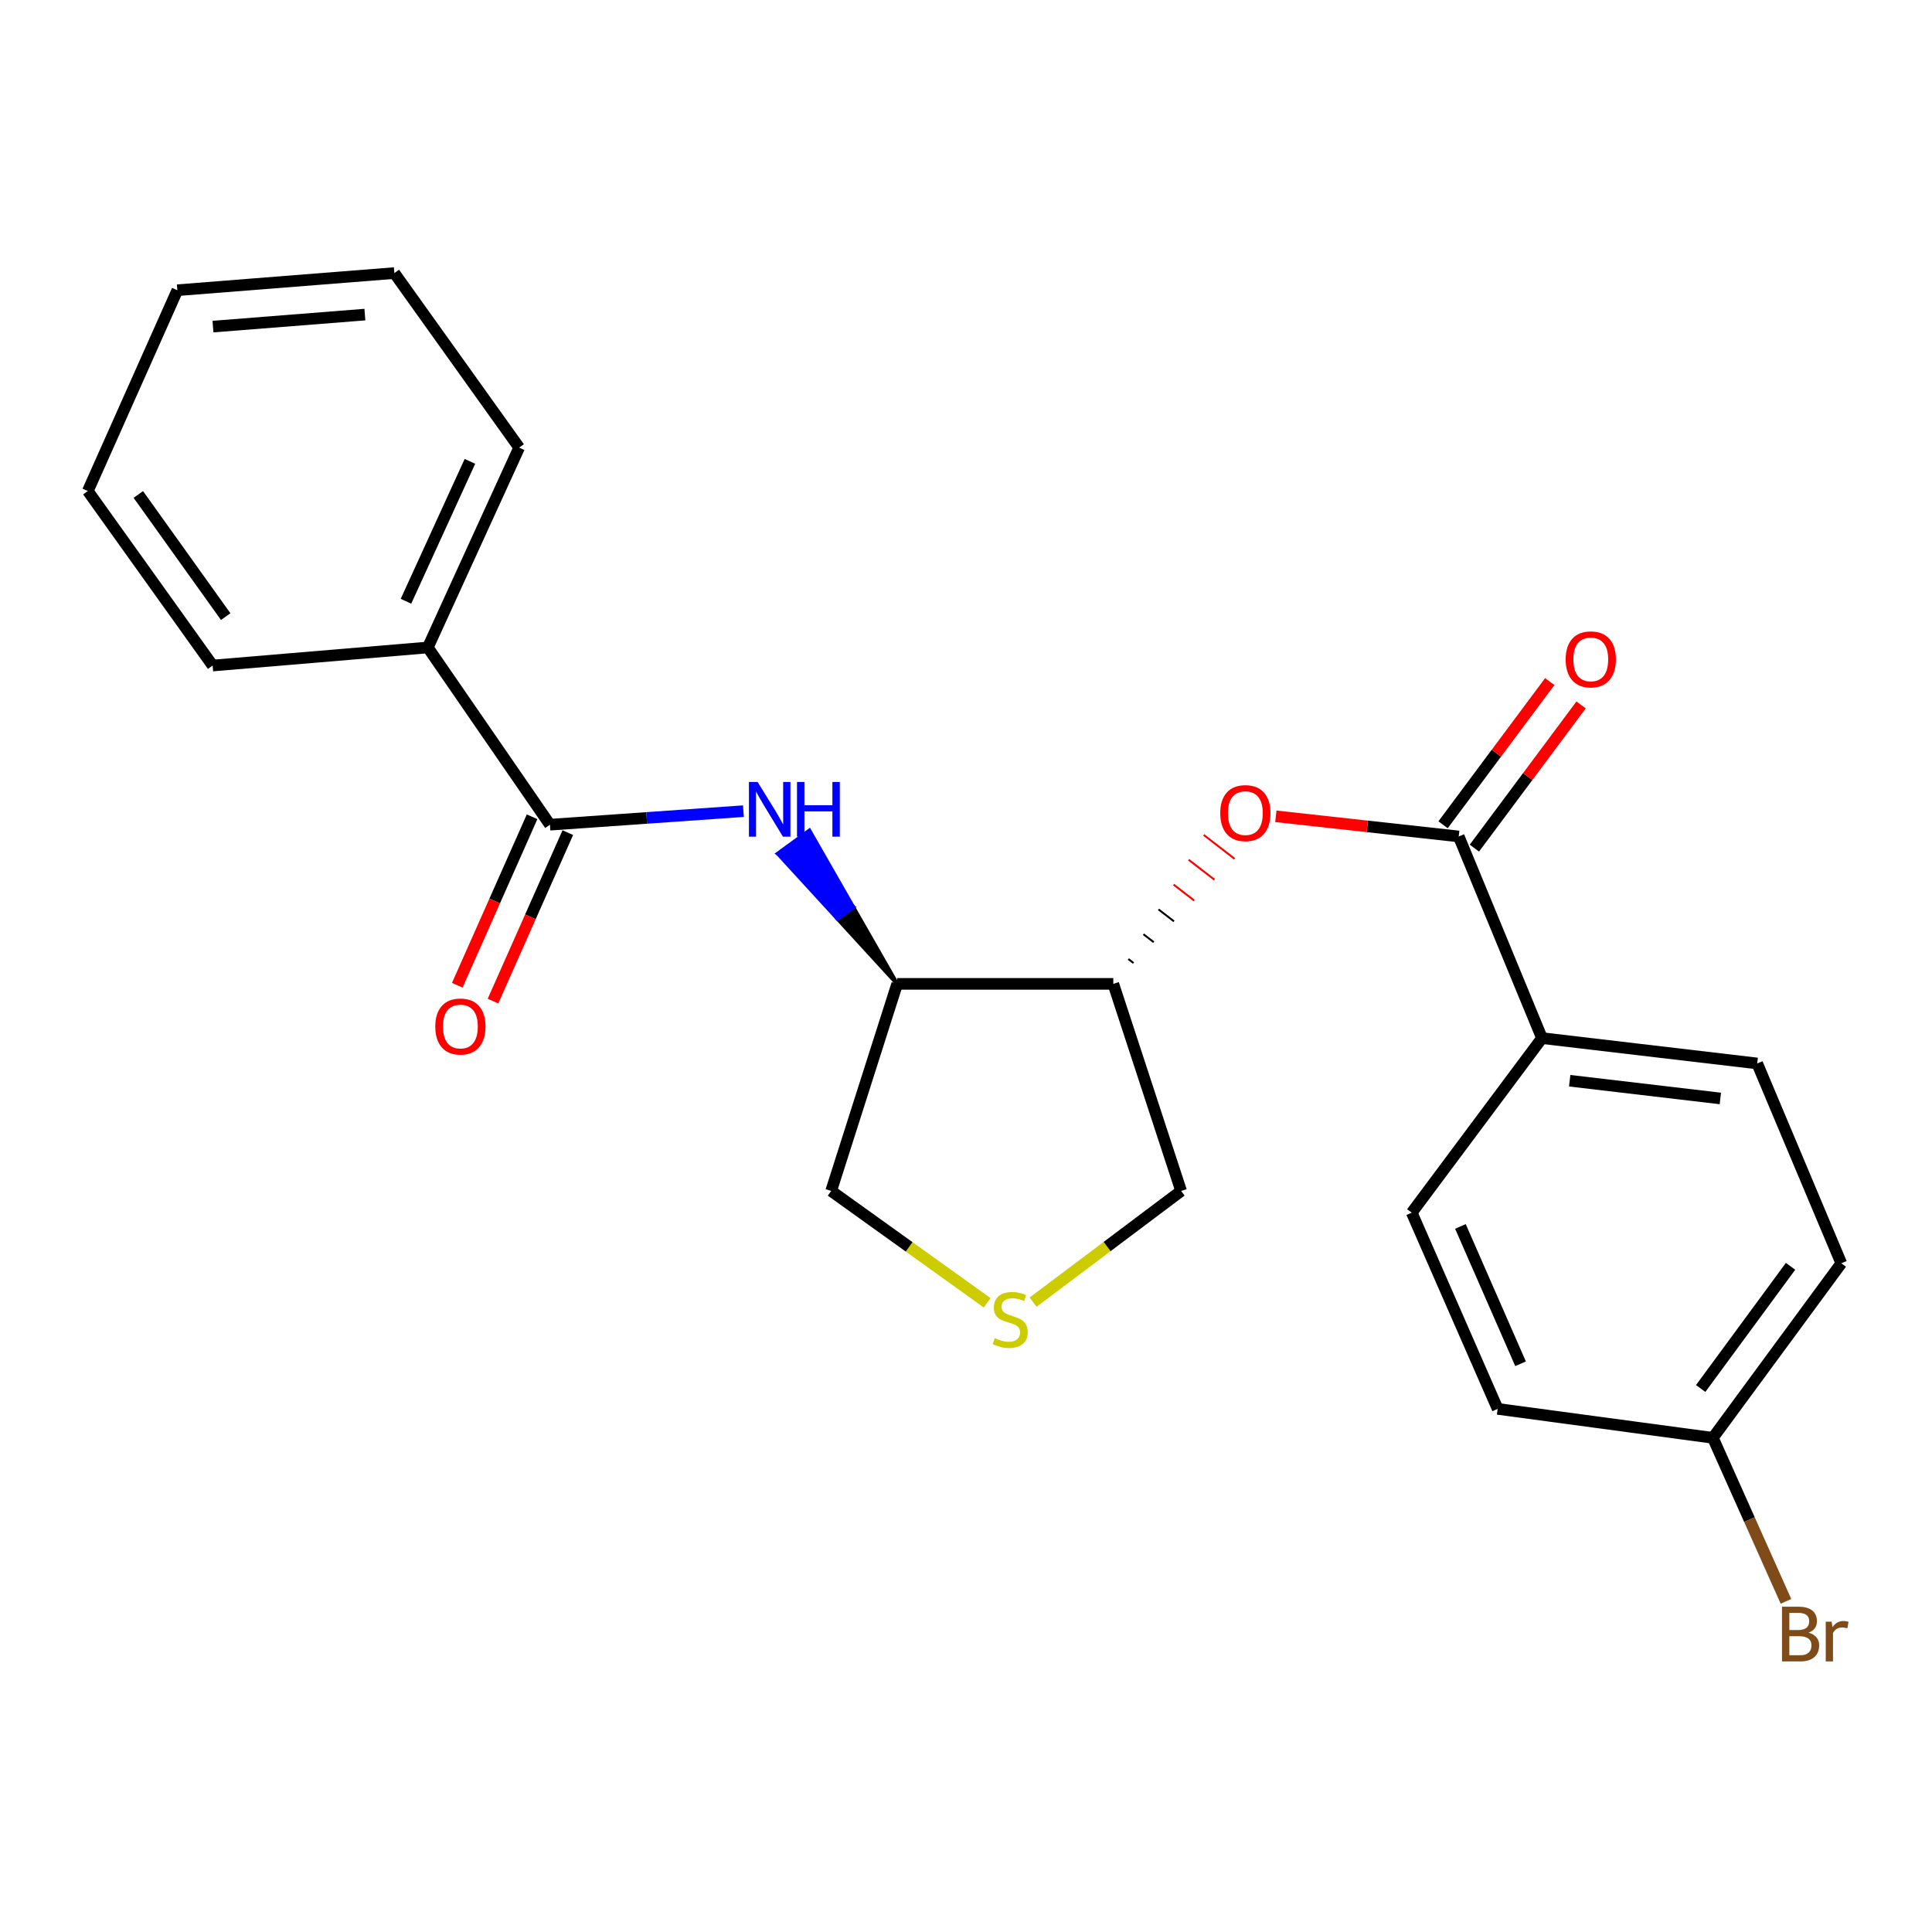 <?xml version='1.0' encoding='iso-8859-1'?>
<svg version='1.1' baseProfile='full'
              xmlns='http://www.w3.org/2000/svg'
                      xmlns:rdkit='http://www.rdkit.org/xml'
                      xmlns:xlink='http://www.w3.org/1999/xlink'
                  xml:space='preserve'
width='1000px' height='1000px' viewBox='0 0 1000 1000'>
<!-- END OF HEADER -->
<rect style='opacity:1.0;fill:#FFFFFF;stroke:none' width='1000' height='1000' x='0' y='0'> </rect>
<path class='bond-1' d='M 284.652,426.866 L 334.723,423.358' style='fill:none;fill-rule:evenodd;stroke:#000000;stroke-width:6px;stroke-linecap:butt;stroke-linejoin:miter;stroke-opacity:1' />
<path class='bond-1' d='M 334.723,423.358 L 384.795,419.851' style='fill:none;fill-rule:evenodd;stroke:#0000FF;stroke-width:6px;stroke-linecap:butt;stroke-linejoin:miter;stroke-opacity:1' />
<path class='bond-7' d='M 275.409,422.761 L 256.048,466.361' style='fill:none;fill-rule:evenodd;stroke:#000000;stroke-width:6px;stroke-linecap:butt;stroke-linejoin:miter;stroke-opacity:1' />
<path class='bond-7' d='M 256.048,466.361 L 236.687,509.96' style='fill:none;fill-rule:evenodd;stroke:#FF0000;stroke-width:6px;stroke-linecap:butt;stroke-linejoin:miter;stroke-opacity:1' />
<path class='bond-7' d='M 293.894,430.97 L 274.533,474.569' style='fill:none;fill-rule:evenodd;stroke:#000000;stroke-width:6px;stroke-linecap:butt;stroke-linejoin:miter;stroke-opacity:1' />
<path class='bond-7' d='M 274.533,474.569 L 255.171,518.168' style='fill:none;fill-rule:evenodd;stroke:#FF0000;stroke-width:6px;stroke-linecap:butt;stroke-linejoin:miter;stroke-opacity:1' />
<path class='bond-9' d='M 284.652,426.866 L 221.437,335.133' style='fill:none;fill-rule:evenodd;stroke:#000000;stroke-width:6px;stroke-linecap:butt;stroke-linejoin:miter;stroke-opacity:1' />
<path class='bond-0' d='M 755.034,432.944 L 707.703,427.734' style='fill:none;fill-rule:evenodd;stroke:#000000;stroke-width:6px;stroke-linecap:butt;stroke-linejoin:miter;stroke-opacity:1' />
<path class='bond-0' d='M 707.703,427.734 L 660.371,422.524' style='fill:none;fill-rule:evenodd;stroke:#FF0000;stroke-width:6px;stroke-linecap:butt;stroke-linejoin:miter;stroke-opacity:1' />
<path class='bond-6' d='M 755.034,432.944 L 798.125,537.329' style='fill:none;fill-rule:evenodd;stroke:#000000;stroke-width:6px;stroke-linecap:butt;stroke-linejoin:miter;stroke-opacity:1' />
<path class='bond-8' d='M 763.144,438.986 L 790.754,401.93' style='fill:none;fill-rule:evenodd;stroke:#000000;stroke-width:6px;stroke-linecap:butt;stroke-linejoin:miter;stroke-opacity:1' />
<path class='bond-8' d='M 790.754,401.93 L 818.365,364.874' style='fill:none;fill-rule:evenodd;stroke:#FF0000;stroke-width:6px;stroke-linecap:butt;stroke-linejoin:miter;stroke-opacity:1' />
<path class='bond-8' d='M 746.925,426.902 L 774.536,389.846' style='fill:none;fill-rule:evenodd;stroke:#000000;stroke-width:6px;stroke-linecap:butt;stroke-linejoin:miter;stroke-opacity:1' />
<path class='bond-8' d='M 774.536,389.846 L 802.147,352.79' style='fill:none;fill-rule:evenodd;stroke:#FF0000;stroke-width:6px;stroke-linecap:butt;stroke-linejoin:miter;stroke-opacity:1' />
<path class='bond-3' d='M 464.375,509.25 L 441.656,469.571 L 433.489,475.535 Z' style='fill:#000000;fill-rule:evenodd;fill-opacity:1;stroke:#000000;stroke-width:2px;stroke-linecap:butt;stroke-linejoin:miter;stroke-opacity:1;' />
<path class='bond-3' d='M 441.656,469.571 L 402.604,441.821 L 418.936,429.892 Z' style='fill:#0000FF;fill-rule:evenodd;fill-opacity:1;stroke:#0000FF;stroke-width:2px;stroke-linecap:butt;stroke-linejoin:miter;stroke-opacity:1;' />
<path class='bond-3' d='M 441.656,469.571 L 433.489,475.535 L 402.604,441.821 Z' style='fill:#0000FF;fill-rule:evenodd;fill-opacity:1;stroke:#0000FF;stroke-width:2px;stroke-linecap:butt;stroke-linejoin:miter;stroke-opacity:1;' />
<path class='bond-2' d='M 586.708,498.462 L 584.041,496.401' style='fill:none;fill-rule:evenodd;stroke:#000000;stroke-width:1.0px;stroke-linecap:butt;stroke-linejoin:miter;stroke-opacity:1' />
<path class='bond-2' d='M 597.173,487.675 L 591.838,483.553' style='fill:none;fill-rule:evenodd;stroke:#000000;stroke-width:1.0px;stroke-linecap:butt;stroke-linejoin:miter;stroke-opacity:1' />
<path class='bond-2' d='M 607.638,476.887 L 599.635,470.704' style='fill:none;fill-rule:evenodd;stroke:#000000;stroke-width:1.0px;stroke-linecap:butt;stroke-linejoin:miter;stroke-opacity:1' />
<path class='bond-2' d='M 618.103,466.1 L 607.433,457.856' style='fill:none;fill-rule:evenodd;stroke:#FF0000;stroke-width:1.0px;stroke-linecap:butt;stroke-linejoin:miter;stroke-opacity:1' />
<path class='bond-2' d='M 628.567,455.312 L 615.23,445.007' style='fill:none;fill-rule:evenodd;stroke:#FF0000;stroke-width:1.0px;stroke-linecap:butt;stroke-linejoin:miter;stroke-opacity:1' />
<path class='bond-2' d='M 639.032,444.524 L 623.028,432.159' style='fill:none;fill-rule:evenodd;stroke:#FF0000;stroke-width:1.0px;stroke-linecap:butt;stroke-linejoin:miter;stroke-opacity:1' />
<path class='bond-4' d='M 464.375,509.25 L 576.243,509.25' style='fill:none;fill-rule:evenodd;stroke:#000000;stroke-width:6px;stroke-linecap:butt;stroke-linejoin:miter;stroke-opacity:1' />
<path class='bond-12' d='M 464.375,509.25 L 430.206,616.432' style='fill:none;fill-rule:evenodd;stroke:#000000;stroke-width:6px;stroke-linecap:butt;stroke-linejoin:miter;stroke-opacity:1' />
<path class='bond-13' d='M 576.243,509.25 L 611.345,616.432' style='fill:none;fill-rule:evenodd;stroke:#000000;stroke-width:6px;stroke-linecap:butt;stroke-linejoin:miter;stroke-opacity:1' />
<path class='bond-5' d='M 510.951,674.329 L 470.579,645.38' style='fill:none;fill-rule:evenodd;stroke:#CCCC00;stroke-width:6px;stroke-linecap:butt;stroke-linejoin:miter;stroke-opacity:1' />
<path class='bond-5' d='M 470.579,645.38 L 430.206,616.432' style='fill:none;fill-rule:evenodd;stroke:#000000;stroke-width:6px;stroke-linecap:butt;stroke-linejoin:miter;stroke-opacity:1' />
<path class='bond-24' d='M 534.728,673.985 L 573.037,645.209' style='fill:none;fill-rule:evenodd;stroke:#CCCC00;stroke-width:6px;stroke-linecap:butt;stroke-linejoin:miter;stroke-opacity:1' />
<path class='bond-24' d='M 573.037,645.209 L 611.345,616.432' style='fill:none;fill-rule:evenodd;stroke:#000000;stroke-width:6px;stroke-linecap:butt;stroke-linejoin:miter;stroke-opacity:1' />
<path class='bond-10' d='M 798.125,537.329 L 909.521,550.442' style='fill:none;fill-rule:evenodd;stroke:#000000;stroke-width:6px;stroke-linecap:butt;stroke-linejoin:miter;stroke-opacity:1' />
<path class='bond-10' d='M 812.47,559.383 L 890.448,568.561' style='fill:none;fill-rule:evenodd;stroke:#000000;stroke-width:6px;stroke-linecap:butt;stroke-linejoin:miter;stroke-opacity:1' />
<path class='bond-11' d='M 798.125,537.329 L 730.719,627.68' style='fill:none;fill-rule:evenodd;stroke:#000000;stroke-width:6px;stroke-linecap:butt;stroke-linejoin:miter;stroke-opacity:1' />
<path class='bond-18' d='M 221.437,335.133 L 268.719,231.681' style='fill:none;fill-rule:evenodd;stroke:#000000;stroke-width:6px;stroke-linecap:butt;stroke-linejoin:miter;stroke-opacity:1' />
<path class='bond-18' d='M 210.134,311.208 L 243.231,238.791' style='fill:none;fill-rule:evenodd;stroke:#000000;stroke-width:6px;stroke-linecap:butt;stroke-linejoin:miter;stroke-opacity:1' />
<path class='bond-19' d='M 221.437,335.133 L 110.063,344.481' style='fill:none;fill-rule:evenodd;stroke:#000000;stroke-width:6px;stroke-linecap:butt;stroke-linejoin:miter;stroke-opacity:1' />
<path class='bond-15' d='M 909.521,550.442 L 953.051,653.871' style='fill:none;fill-rule:evenodd;stroke:#000000;stroke-width:6px;stroke-linecap:butt;stroke-linejoin:miter;stroke-opacity:1' />
<path class='bond-16' d='M 730.719,627.68 L 775.181,729.233' style='fill:none;fill-rule:evenodd;stroke:#000000;stroke-width:6px;stroke-linecap:butt;stroke-linejoin:miter;stroke-opacity:1' />
<path class='bond-16' d='M 755.916,634.801 L 787.039,705.888' style='fill:none;fill-rule:evenodd;stroke:#000000;stroke-width:6px;stroke-linecap:butt;stroke-linejoin:miter;stroke-opacity:1' />
<path class='bond-14' d='M 886.588,744.222 L 775.181,729.233' style='fill:none;fill-rule:evenodd;stroke:#000000;stroke-width:6px;stroke-linecap:butt;stroke-linejoin:miter;stroke-opacity:1' />
<path class='bond-17' d='M 886.588,744.222 L 905.5,786.534' style='fill:none;fill-rule:evenodd;stroke:#000000;stroke-width:6px;stroke-linecap:butt;stroke-linejoin:miter;stroke-opacity:1' />
<path class='bond-17' d='M 905.5,786.534 L 924.411,828.845' style='fill:none;fill-rule:evenodd;stroke:#7F4C19;stroke-width:6px;stroke-linecap:butt;stroke-linejoin:miter;stroke-opacity:1' />
<path class='bond-25' d='M 886.588,744.222 L 953.051,653.871' style='fill:none;fill-rule:evenodd;stroke:#000000;stroke-width:6px;stroke-linecap:butt;stroke-linejoin:miter;stroke-opacity:1' />
<path class='bond-25' d='M 880.266,718.685 L 926.789,655.439' style='fill:none;fill-rule:evenodd;stroke:#000000;stroke-width:6px;stroke-linecap:butt;stroke-linejoin:miter;stroke-opacity:1' />
<path class='bond-21' d='M 268.719,231.681 L 204.122,141.341' style='fill:none;fill-rule:evenodd;stroke:#000000;stroke-width:6px;stroke-linecap:butt;stroke-linejoin:miter;stroke-opacity:1' />
<path class='bond-20' d='M 110.063,344.481 L 45.455,254.153' style='fill:none;fill-rule:evenodd;stroke:#000000;stroke-width:6px;stroke-linecap:butt;stroke-linejoin:miter;stroke-opacity:1' />
<path class='bond-20' d='M 116.822,319.166 L 71.596,255.936' style='fill:none;fill-rule:evenodd;stroke:#000000;stroke-width:6px;stroke-linecap:butt;stroke-linejoin:miter;stroke-opacity:1' />
<path class='bond-22' d='M 45.455,254.153 L 91.793,150.218' style='fill:none;fill-rule:evenodd;stroke:#000000;stroke-width:6px;stroke-linecap:butt;stroke-linejoin:miter;stroke-opacity:1' />
<path class='bond-23' d='M 204.122,141.341 L 91.793,150.218' style='fill:none;fill-rule:evenodd;stroke:#000000;stroke-width:6px;stroke-linecap:butt;stroke-linejoin:miter;stroke-opacity:1' />
<path class='bond-23' d='M 188.866,162.835 L 110.235,169.049' style='fill:none;fill-rule:evenodd;stroke:#000000;stroke-width:6px;stroke-linecap:butt;stroke-linejoin:miter;stroke-opacity:1' />
<path  class='atom-2' d='M 392.125 404.739
L 401.405 419.739
Q 402.325 421.219, 403.805 423.899
Q 405.285 426.579, 405.365 426.739
L 405.365 404.739
L 409.125 404.739
L 409.125 433.059
L 405.245 433.059
L 395.285 416.659
Q 394.125 414.739, 392.885 412.539
Q 391.685 410.339, 391.325 409.659
L 391.325 433.059
L 387.645 433.059
L 387.645 404.739
L 392.125 404.739
' fill='#0000FF'/>
<path  class='atom-2' d='M 412.525 404.739
L 416.365 404.739
L 416.365 416.779
L 430.845 416.779
L 430.845 404.739
L 434.685 404.739
L 434.685 433.059
L 430.845 433.059
L 430.845 419.979
L 416.365 419.979
L 416.365 433.059
L 412.525 433.059
L 412.525 404.739
' fill='#0000FF'/>
<path  class='atom-3' d='M 631.593 420.867
Q 631.593 414.067, 634.953 410.267
Q 638.313 406.467, 644.593 406.467
Q 650.873 406.467, 654.233 410.267
Q 657.593 414.067, 657.593 420.867
Q 657.593 427.747, 654.193 431.667
Q 650.793 435.547, 644.593 435.547
Q 638.353 435.547, 634.953 431.667
Q 631.593 427.787, 631.593 420.867
M 644.593 432.347
Q 648.913 432.347, 651.233 429.467
Q 653.593 426.547, 653.593 420.867
Q 653.593 415.307, 651.233 412.507
Q 648.913 409.667, 644.593 409.667
Q 640.273 409.667, 637.913 412.467
Q 635.593 415.267, 635.593 420.867
Q 635.593 426.587, 637.913 429.467
Q 640.273 432.347, 644.593 432.347
' fill='#FF0000'/>
<path  class='atom-6' d='M 514.882 692.603
Q 515.202 692.723, 516.522 693.283
Q 517.842 693.843, 519.282 694.203
Q 520.762 694.523, 522.202 694.523
Q 524.882 694.523, 526.442 693.243
Q 528.002 691.923, 528.002 689.643
Q 528.002 688.083, 527.202 687.123
Q 526.442 686.163, 525.242 685.643
Q 524.042 685.123, 522.042 684.523
Q 519.522 683.763, 518.002 683.043
Q 516.522 682.323, 515.442 680.803
Q 514.402 679.283, 514.402 676.723
Q 514.402 673.163, 516.802 670.963
Q 519.242 668.763, 524.042 668.763
Q 527.322 668.763, 531.042 670.323
L 530.122 673.403
Q 526.722 672.003, 524.162 672.003
Q 521.402 672.003, 519.882 673.163
Q 518.362 674.283, 518.402 676.243
Q 518.402 677.763, 519.162 678.683
Q 519.962 679.603, 521.082 680.123
Q 522.242 680.643, 524.162 681.243
Q 526.722 682.043, 528.242 682.843
Q 529.762 683.643, 530.842 685.283
Q 531.962 686.883, 531.962 689.643
Q 531.962 693.563, 529.322 695.683
Q 526.722 697.763, 522.362 697.763
Q 519.842 697.763, 517.922 697.203
Q 516.042 696.683, 513.802 695.763
L 514.882 692.603
' fill='#CCCC00'/>
<path  class='atom-8' d='M 225.302 531.319
Q 225.302 524.519, 228.662 520.719
Q 232.022 516.919, 238.302 516.919
Q 244.582 516.919, 247.942 520.719
Q 251.302 524.519, 251.302 531.319
Q 251.302 538.199, 247.902 542.119
Q 244.502 545.999, 238.302 545.999
Q 232.062 545.999, 228.662 542.119
Q 225.302 538.239, 225.302 531.319
M 238.302 542.799
Q 242.622 542.799, 244.942 539.919
Q 247.302 536.999, 247.302 531.319
Q 247.302 525.759, 244.942 522.959
Q 242.622 520.119, 238.302 520.119
Q 233.982 520.119, 231.622 522.919
Q 229.302 525.719, 229.302 531.319
Q 229.302 537.039, 231.622 539.919
Q 233.982 542.799, 238.302 542.799
' fill='#FF0000'/>
<path  class='atom-9' d='M 810.384 341.292
Q 810.384 334.492, 813.744 330.692
Q 817.104 326.892, 823.384 326.892
Q 829.664 326.892, 833.024 330.692
Q 836.384 334.492, 836.384 341.292
Q 836.384 348.172, 832.984 352.092
Q 829.584 355.972, 823.384 355.972
Q 817.144 355.972, 813.744 352.092
Q 810.384 348.212, 810.384 341.292
M 823.384 352.772
Q 827.704 352.772, 830.024 349.892
Q 832.384 346.972, 832.384 341.292
Q 832.384 335.732, 830.024 332.932
Q 827.704 330.092, 823.384 330.092
Q 819.064 330.092, 816.704 332.892
Q 814.384 335.692, 814.384 341.292
Q 814.384 347.012, 816.704 349.892
Q 819.064 352.772, 823.384 352.772
' fill='#FF0000'/>
<path  class='atom-18' d='M 936.123 845.066
Q 938.843 845.826, 940.203 847.506
Q 941.603 849.146, 941.603 851.586
Q 941.603 855.506, 939.083 857.746
Q 936.603 859.946, 931.883 859.946
L 922.363 859.946
L 922.363 831.626
L 930.723 831.626
Q 935.563 831.626, 938.003 833.586
Q 940.443 835.546, 940.443 839.146
Q 940.443 843.426, 936.123 845.066
M 926.163 834.826
L 926.163 843.706
L 930.723 843.706
Q 933.523 843.706, 934.963 842.586
Q 936.443 841.426, 936.443 839.146
Q 936.443 834.826, 930.723 834.826
L 926.163 834.826
M 931.883 856.746
Q 934.643 856.746, 936.123 855.426
Q 937.603 854.106, 937.603 851.586
Q 937.603 849.266, 935.963 848.106
Q 934.363 846.906, 931.283 846.906
L 926.163 846.906
L 926.163 856.746
L 931.883 856.746
' fill='#7F4C19'/>
<path  class='atom-18' d='M 948.043 839.386
L 948.483 842.226
Q 950.643 839.026, 954.163 839.026
Q 955.283 839.026, 956.803 839.426
L 956.203 842.786
Q 954.483 842.386, 953.523 842.386
Q 951.843 842.386, 950.723 843.066
Q 949.643 843.706, 948.763 845.266
L 948.763 859.946
L 945.003 859.946
L 945.003 839.386
L 948.043 839.386
' fill='#7F4C19'/>
</svg>
